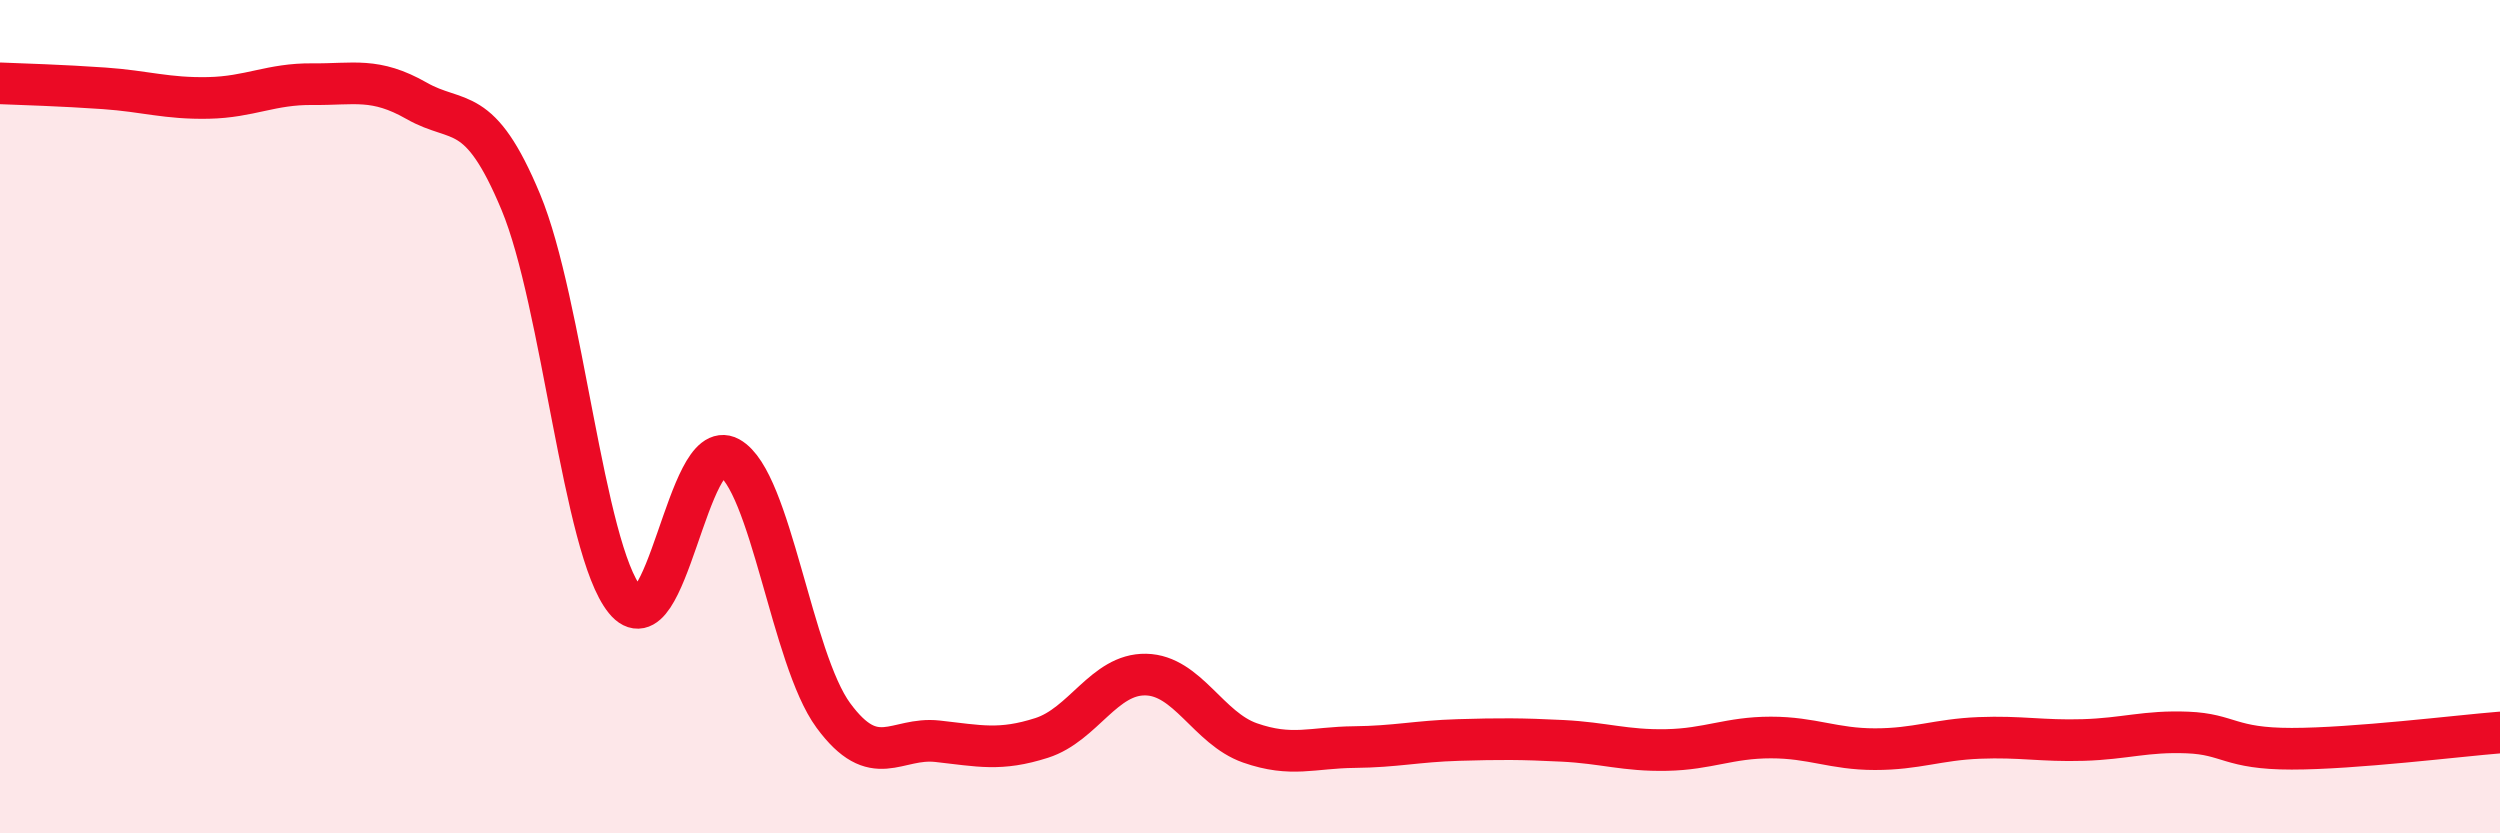 
    <svg width="60" height="20" viewBox="0 0 60 20" xmlns="http://www.w3.org/2000/svg">
      <path
        d="M 0,2 C 0.5,2.02 1.5,2.05 2.5,2.12 C 3.5,2.19 4,2.37 5,2.35 C 6,2.33 6.5,2.01 7.5,2.02 C 8.5,2.03 9,1.85 10,2.42 C 11,2.99 11.5,2.45 12.5,4.85 C 13.5,7.25 14,13.17 15,14.4 C 16,15.63 16.5,10.43 17.5,10.98 C 18.5,11.53 19,15.81 20,17.17 C 21,18.53 21.5,17.68 22.5,17.79 C 23.5,17.9 24,18.03 25,17.71 C 26,17.39 26.5,16.17 27.5,16.19 C 28.5,16.21 29,17.48 30,17.83 C 31,18.18 31.5,17.94 32.5,17.93 C 33.5,17.92 34,17.79 35,17.76 C 36,17.73 36.5,17.73 37.5,17.78 C 38.5,17.83 39,18.02 40,18 C 41,17.98 41.5,17.7 42.5,17.7 C 43.5,17.7 44,17.98 45,17.98 C 46,17.98 46.5,17.75 47.5,17.71 C 48.5,17.67 49,17.79 50,17.76 C 51,17.73 51.5,17.54 52.5,17.58 C 53.5,17.62 53.5,17.97 55,17.97 C 56.5,17.97 59,17.66 60,17.58L60 20L0 20Z"
        fill="#EB0A25"
        opacity="0.1"
        stroke-linecap="round"
        stroke-linejoin="round"
      />
      <path
        d="M 0,2 C 0.5,2.02 1.5,2.05 2.5,2.12 C 3.5,2.19 4,2.37 5,2.35 C 6,2.33 6.5,2.01 7.5,2.02 C 8.5,2.03 9,1.85 10,2.42 C 11,2.99 11.5,2.45 12.5,4.85 C 13.5,7.25 14,13.17 15,14.4 C 16,15.63 16.5,10.43 17.5,10.98 C 18.5,11.53 19,15.81 20,17.17 C 21,18.53 21.5,17.68 22.5,17.79 C 23.5,17.9 24,18.03 25,17.71 C 26,17.39 26.5,16.17 27.5,16.19 C 28.5,16.21 29,17.48 30,17.83 C 31,18.18 31.5,17.94 32.5,17.93 C 33.5,17.92 34,17.79 35,17.76 C 36,17.73 36.5,17.73 37.5,17.78 C 38.5,17.83 39,18.02 40,18 C 41,17.98 41.5,17.7 42.5,17.7 C 43.5,17.7 44,17.98 45,17.98 C 46,17.98 46.5,17.75 47.5,17.71 C 48.5,17.67 49,17.79 50,17.76 C 51,17.73 51.5,17.54 52.5,17.58 C 53.5,17.62 53.5,17.97 55,17.97 C 56.5,17.97 59,17.66 60,17.58"
        stroke="#EB0A25"
        stroke-width="1"
        fill="none"
        stroke-linecap="round"
        stroke-linejoin="round"
      />
    </svg>
  